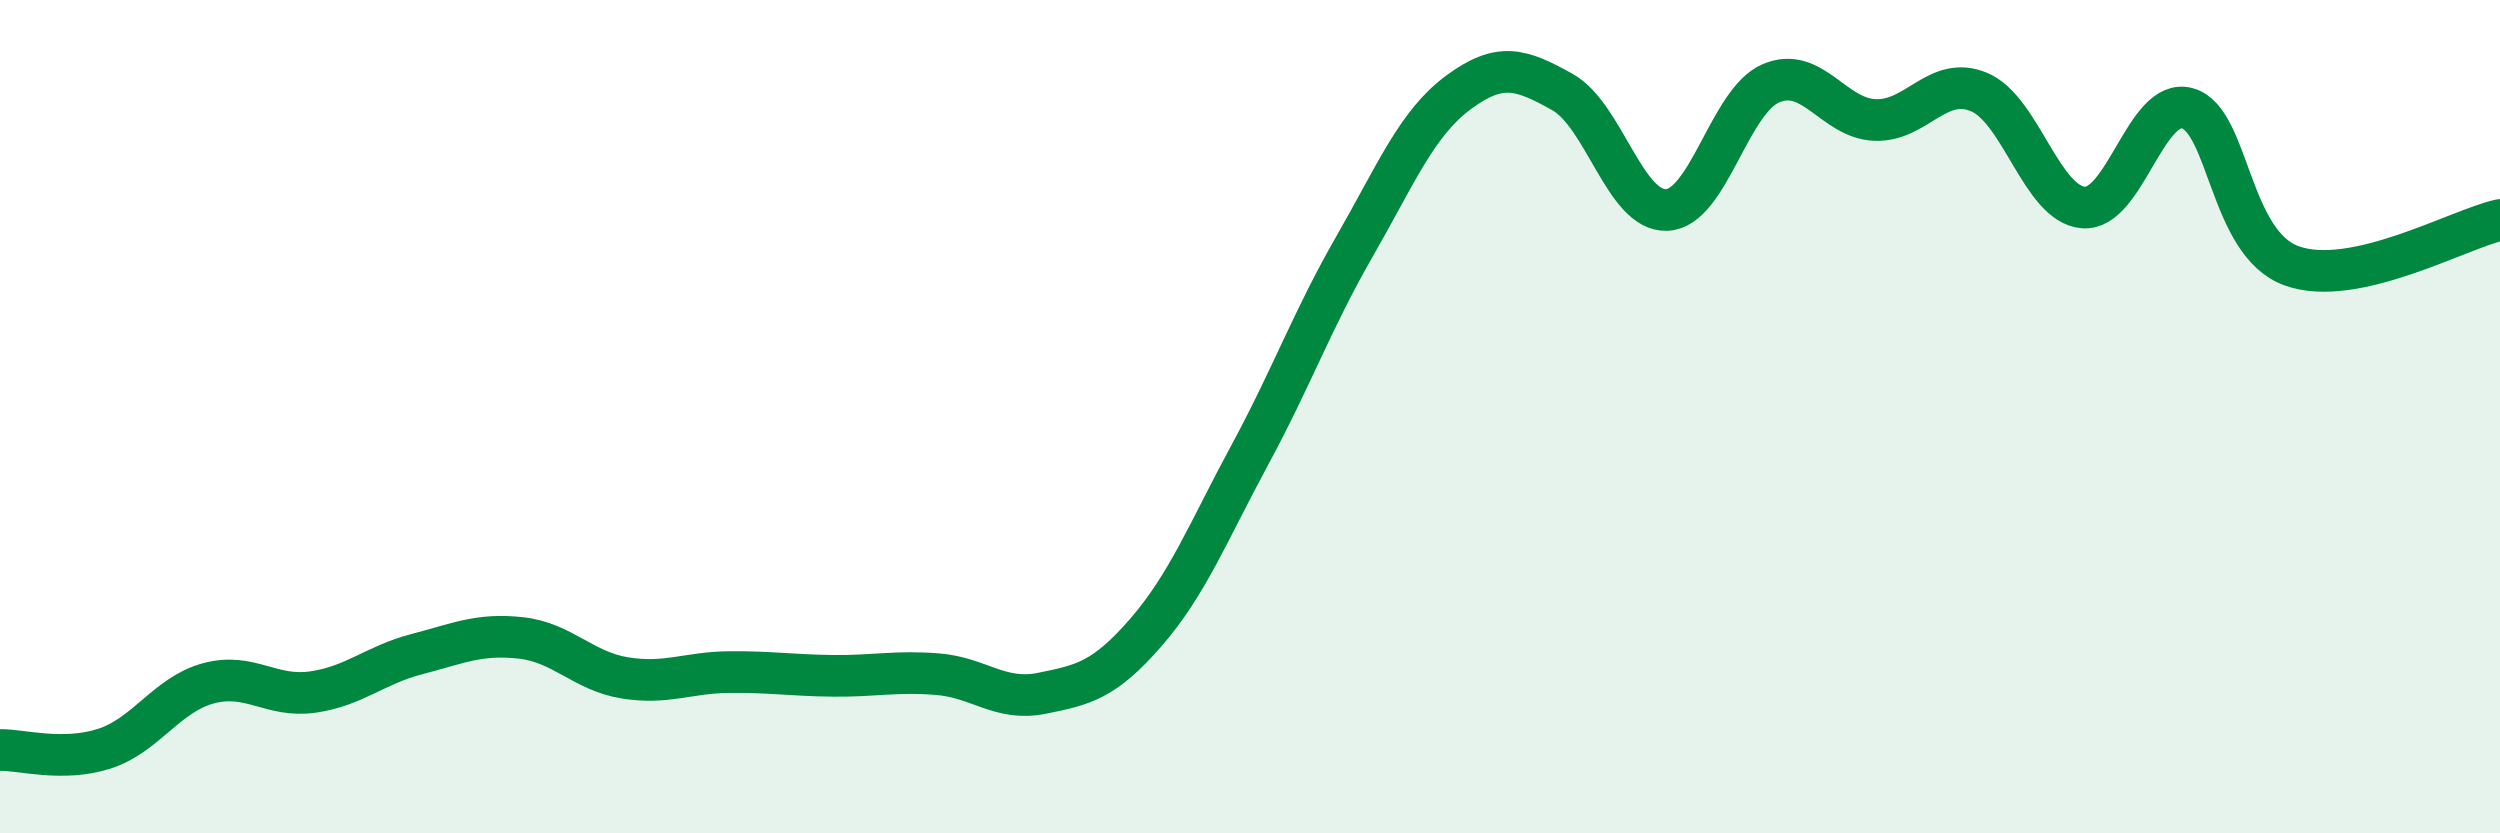 
    <svg width="60" height="20" viewBox="0 0 60 20" xmlns="http://www.w3.org/2000/svg">
      <path
        d="M 0,18 C 0.5,17.99 1.5,18.29 2.5,17.97 C 3.5,17.65 4,16.67 5,16.4 C 6,16.13 6.5,16.75 7.5,16.61 C 8.5,16.47 9,15.96 10,15.7 C 11,15.44 11.5,15.2 12.5,15.31 C 13.5,15.42 14,16.11 15,16.27 C 16,16.43 16.5,16.14 17.5,16.13 C 18.5,16.12 19,16.21 20,16.22 C 21,16.23 21.5,16.1 22.5,16.18 C 23.5,16.26 24,16.84 25,16.64 C 26,16.44 26.5,16.33 27.5,15.18 C 28.5,14.03 29,12.76 30,10.91 C 31,9.06 31.5,7.67 32.5,5.93 C 33.5,4.19 34,2.96 35,2.22 C 36,1.48 36.5,1.65 37.5,2.21 C 38.5,2.77 39,5.08 40,5.04 C 41,5 41.5,2.43 42.5,2 C 43.5,1.57 44,2.84 45,2.88 C 46,2.92 46.5,1.79 47.5,2.21 C 48.5,2.63 49,4.9 50,4.98 C 51,5.06 51.5,2.32 52.5,2.6 C 53.5,2.88 53.5,5.84 55,6.38 C 56.5,6.92 59,5.5 60,5.28L60 20L0 20Z"
        fill="#008740"
        opacity="0.1"
        stroke-linecap="round"
        stroke-linejoin="round"
      />
      <path
        d="M 0,18 C 0.5,17.99 1.5,18.29 2.5,17.97 C 3.5,17.65 4,16.67 5,16.4 C 6,16.13 6.5,16.75 7.5,16.61 C 8.5,16.47 9,15.96 10,15.7 C 11,15.44 11.5,15.2 12.5,15.31 C 13.5,15.42 14,16.11 15,16.27 C 16,16.43 16.5,16.14 17.5,16.13 C 18.5,16.12 19,16.21 20,16.22 C 21,16.23 21.5,16.1 22.5,16.18 C 23.5,16.26 24,16.84 25,16.64 C 26,16.44 26.5,16.33 27.5,15.18 C 28.5,14.03 29,12.76 30,10.91 C 31,9.06 31.5,7.67 32.5,5.93 C 33.5,4.19 34,2.96 35,2.22 C 36,1.48 36.5,1.65 37.5,2.21 C 38.5,2.77 39,5.08 40,5.04 C 41,5 41.5,2.43 42.5,2 C 43.5,1.57 44,2.84 45,2.88 C 46,2.92 46.5,1.79 47.5,2.21 C 48.5,2.63 49,4.9 50,4.98 C 51,5.06 51.5,2.32 52.5,2.6 C 53.5,2.88 53.5,5.84 55,6.38 C 56.5,6.92 59,5.5 60,5.28"
        stroke="#008740"
        stroke-width="1"
        fill="none"
        stroke-linecap="round"
        stroke-linejoin="round"
      />
    </svg>
  